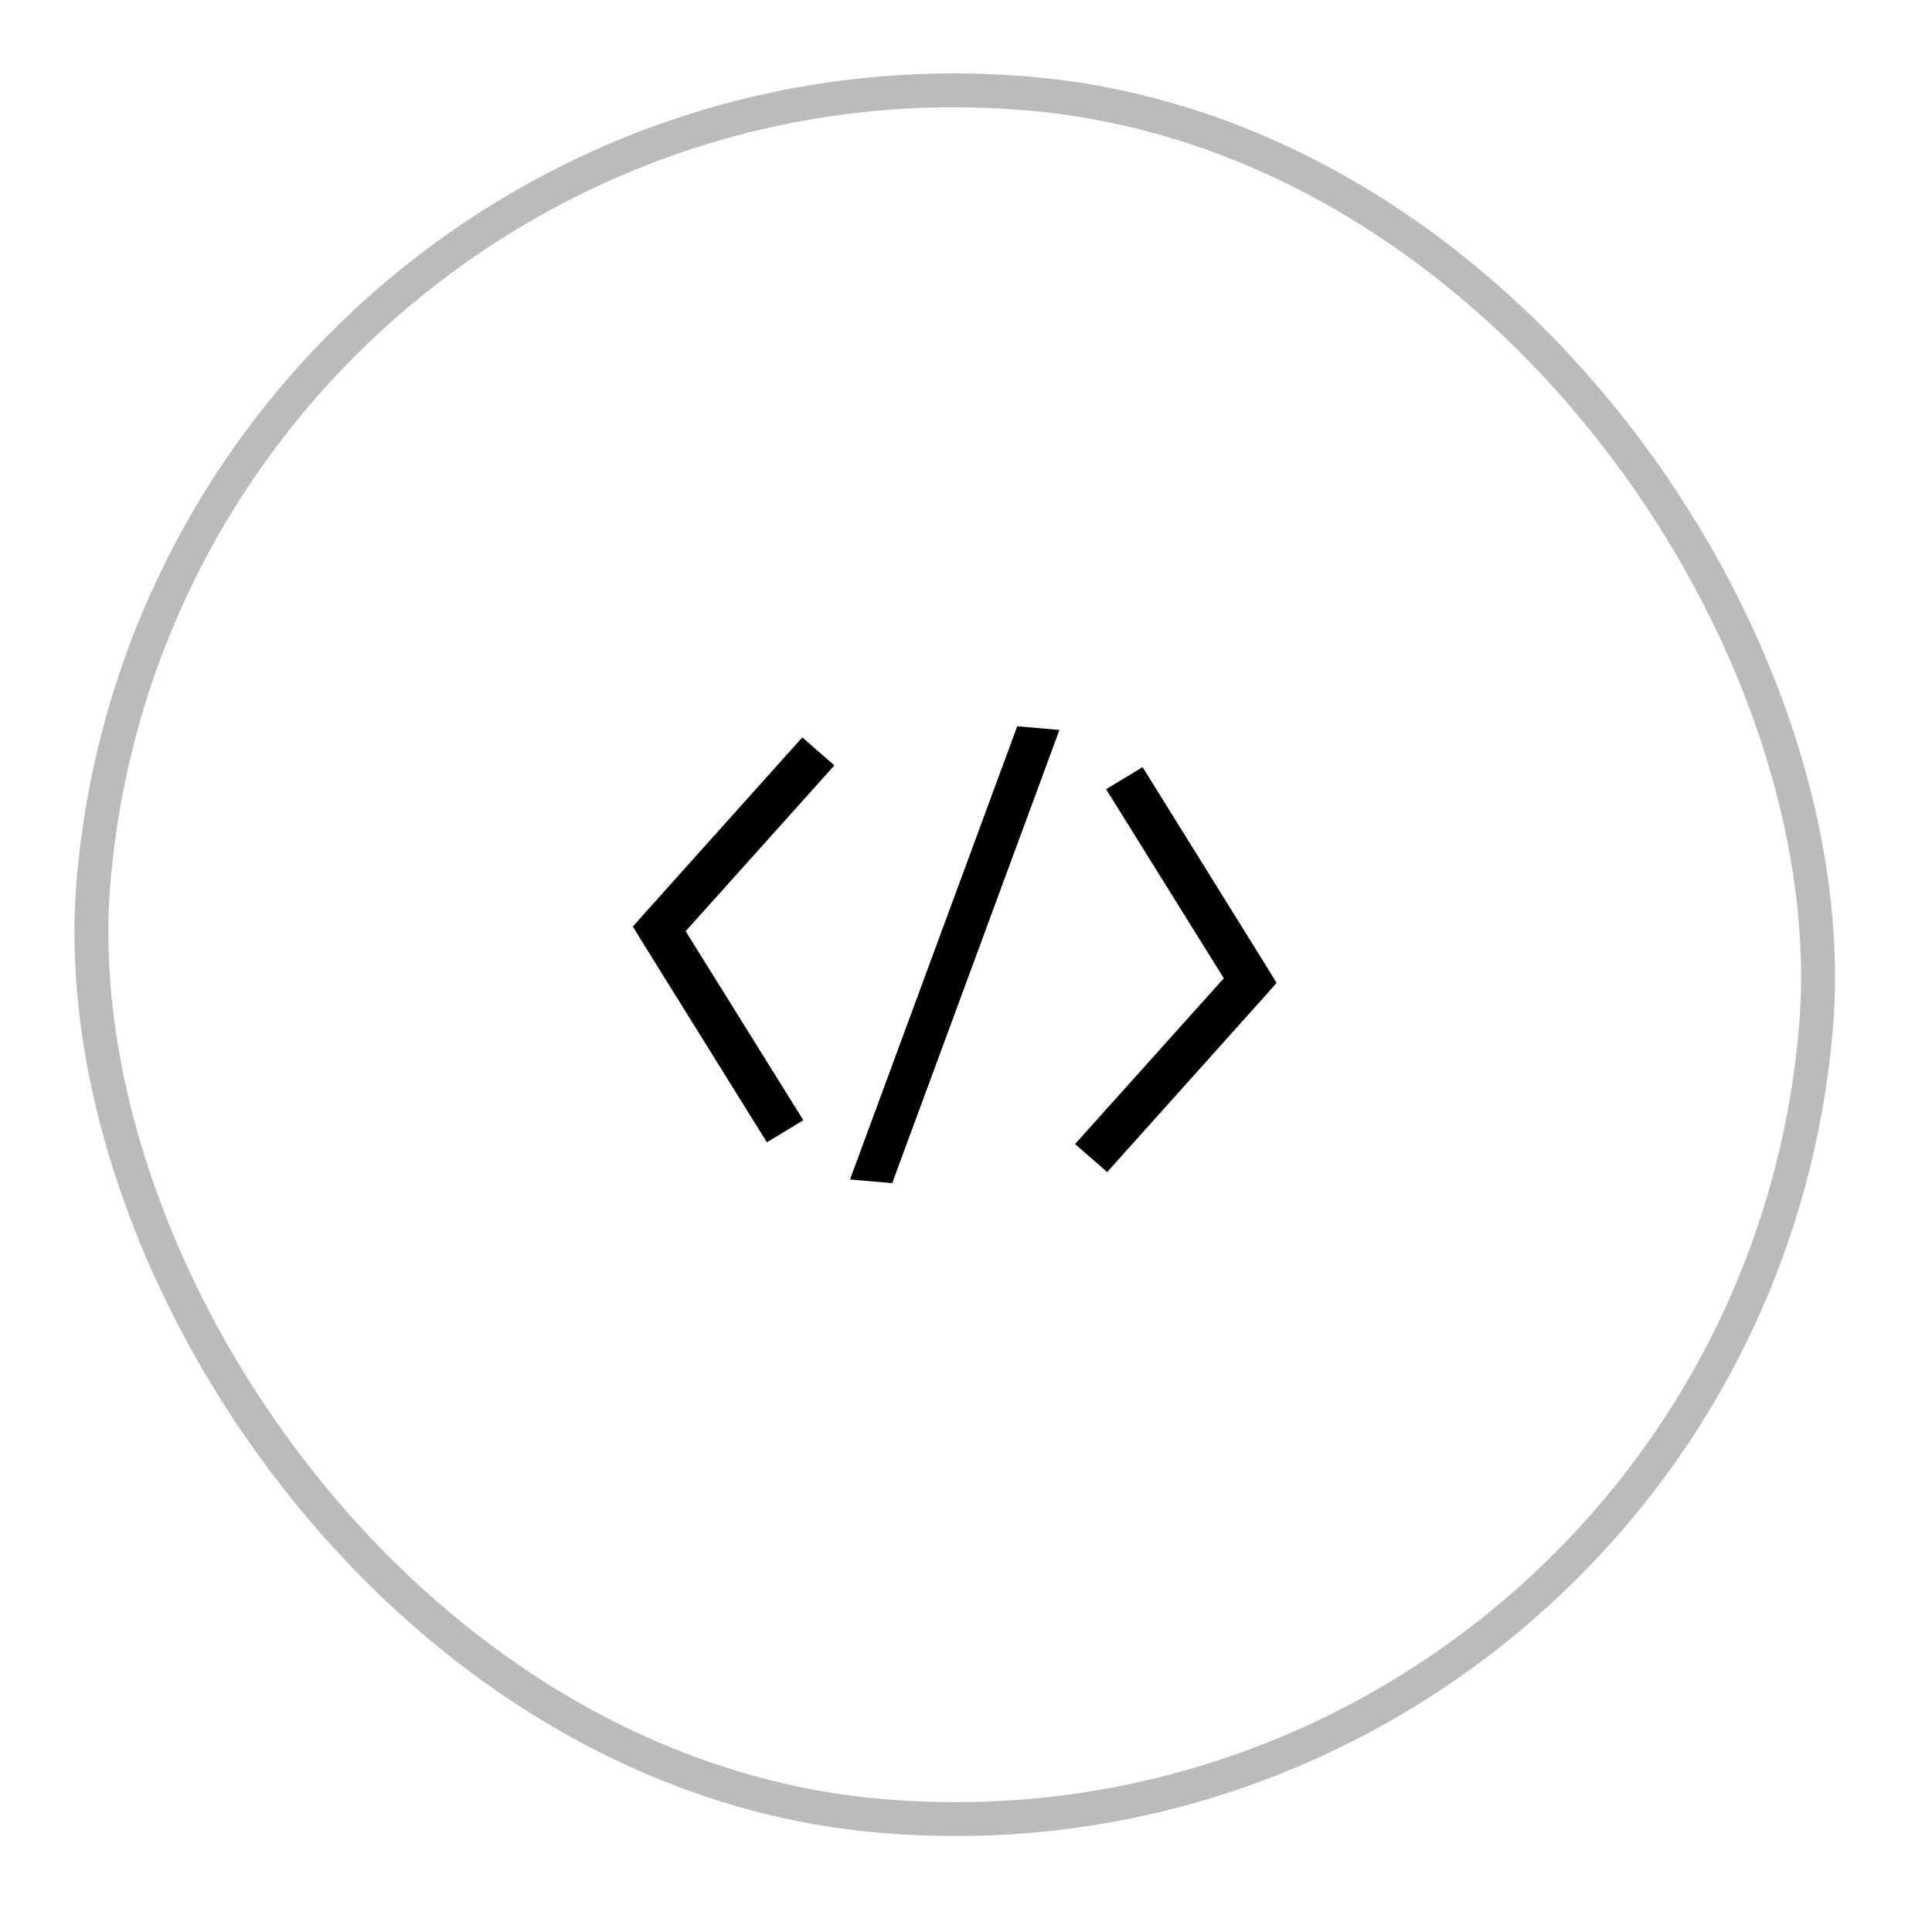 <svg width="57" height="57" viewBox="0 0 57 57" fill="none" xmlns="http://www.w3.org/2000/svg">
<g filter="url(#filter0_b_865_537)">
<rect x="4.532" width="52" height="52" rx="26" transform="rotate(5 4.532 0)" fill="white"/>
<rect x="4.987" y="0.542" width="51" height="51" rx="25.5" transform="rotate(5 4.987 0.542)" stroke="#BBBBBB"/>
<g clip-path="url(#clip0_865_537)">
<path d="M30.012 21.427L25.078 34.798L26.323 34.907L31.257 21.536L30.012 21.427ZM23.67 21.755L18.977 26.991L18.672 27.336L18.912 27.73L22.625 33.701L23.701 33.05L20.229 27.473L24.617 22.582L23.67 21.755ZM33.71 22.633L32.633 23.284L36.106 28.862L31.718 33.752L32.665 34.58L37.358 29.344L37.662 28.998L37.422 28.604L33.71 22.633Z" fill="black"/>
</g>
</g>
<defs>
<filter id="filter0_b_865_537" x="-75" y="-75" width="206.334" height="206.334" filterUnits="userSpaceOnUse" color-interpolation-filters="sRGB">
<feFlood flood-opacity="0" result="BackgroundImageFix"/>
<feGaussianBlur in="BackgroundImageFix" stdDeviation="37.5"/>
<feComposite in2="SourceAlpha" operator="in" result="effect1_backgroundBlur_865_537"/>
<feBlend mode="normal" in="SourceGraphic" in2="effect1_backgroundBlur_865_537" result="shape"/>
</filter>
<clipPath id="clip0_865_537">
<rect width="20" height="20" fill="white" transform="translate(19.077 17.334) rotate(5)"/>
</clipPath>
</defs>
</svg>
